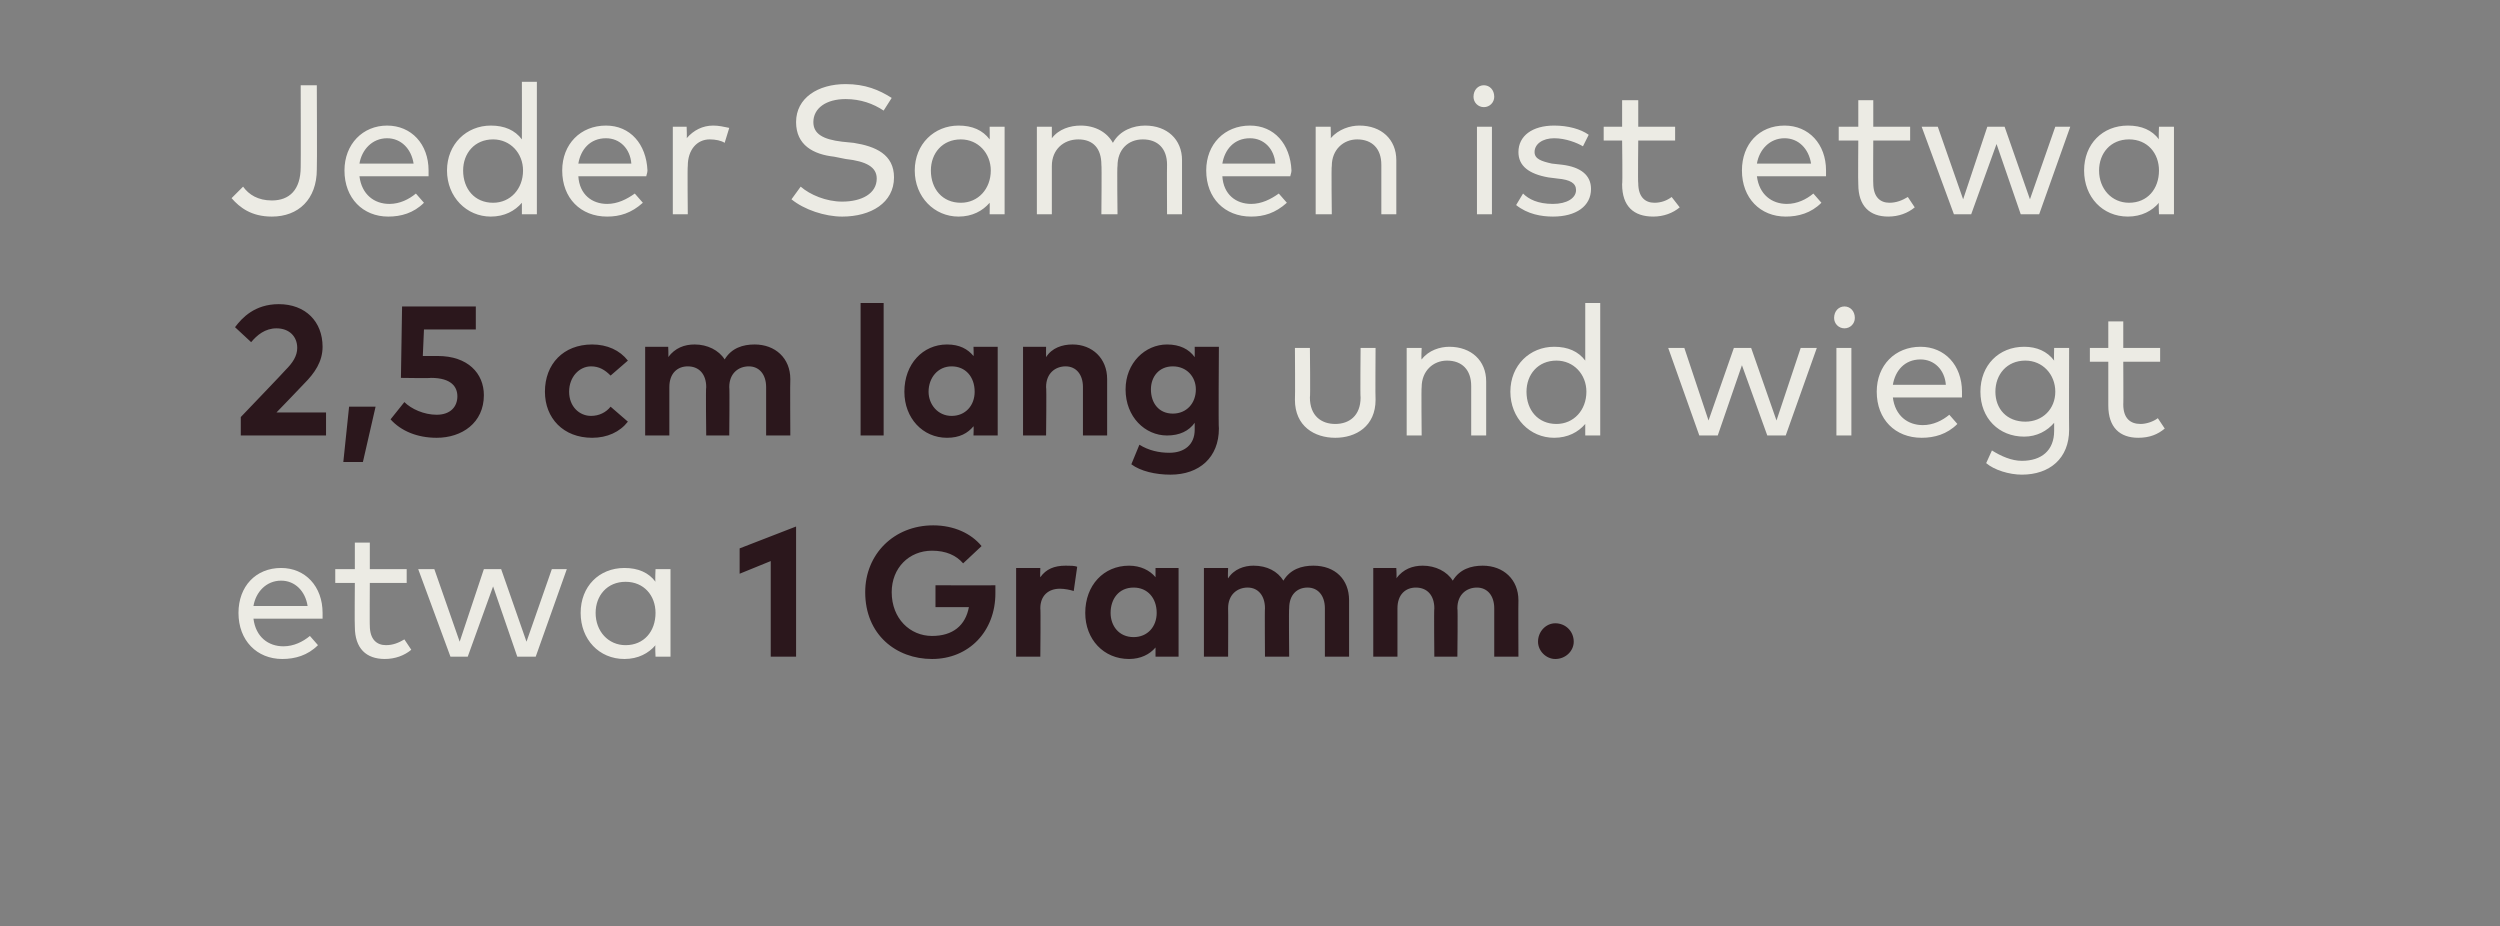 <?xml version="1.0" standalone="no"?><!DOCTYPE svg PUBLIC "-//W3C//DTD SVG 1.1//EN" "http://www.w3.org/Graphics/SVG/1.1/DTD/svg11.dtd"><svg xmlns="http://www.w3.org/2000/svg" version="1.1" width="217px" height="80.4px" viewBox="0 -6 217 80.4" style="top:-6px"><rect x="0" y="-6" width="217" height="80.4" fill="#808080" stroke="none"/><desc>Jeder Samen ist etwa 2,5 cm lang und wiegt etwa 1 Gramm.</desc><defs/><g id="Polygon20853"><path d="m69.1 51h-2.2v-8.3l-2.7 1.1v-2.2l4.9-1.9V51zm16.1-9.6l-1.6 1.5c-.6-.7-1.5-1.1-2.7-1.1c-2 0-3.5 1.5-3.5 3.6c0 2.3 1.6 3.8 3.5 3.8c1.8 0 2.9-.9 3.2-2.5h-2.9v-1.9s5.19.02 5.2 0v.7c0 3.3-2.3 5.7-5.5 5.7c-3.1 0-5.8-2.1-5.8-5.8c0-3.3 2.5-5.8 5.9-5.8c1.8 0 3.3.7 4.2 1.8zm8.3 1.8l-.3 2.1c-.3-.1-.8-.2-1.2-.2c-1 0-1.7.6-1.7 1.7c.04.02 0 4.2 0 4.2h-2.1v-7.7h2.1s-.03.84 0 .8c.5-.7 1.2-1 2.2-1c.4 0 .8 0 1 .1zm8.8 7.8h-2v-.8c-.5.6-1.3 1-2.3 1c-2.2 0-3.8-1.7-3.8-4c0-2.4 1.6-4.1 3.8-4.1c1 0 1.8.4 2.3 1v-.8h2v7.7zm-5.9-3.8c0 1.1.7 2.1 2 2.1c1.2 0 2-.9 2-2.1c0-1.3-.8-2.2-2-2.2c-1.3 0-2 1-2 2.2zm20.7-1.1v4.9H115v-4.2c0-1.1-.6-1.8-1.5-1.8c-.9 0-1.6.6-1.6 1.8c-.04-.01 0 4.2 0 4.2h-2.1s-.03-4.22 0-4.2c0-1.1-.6-1.8-1.5-1.8c-.9 0-1.7.6-1.7 1.8c.02-.01 0 4.2 0 4.2h-2.1v-7.7h2.1s-.04.9 0 .9c.5-.8 1.4-1.1 2.2-1.1c1.2 0 2.1.5 2.6 1.3c.6-1 1.6-1.3 2.6-1.3c1.9 0 3.1 1.2 3.1 3zm14.7 0c-.02 0 0 4.9 0 4.9h-2.1v-4.2c0-1.1-.6-1.8-1.5-1.8c-.9 0-1.7.6-1.7 1.8c.05-.01 0 4.2 0 4.2h-2s-.04-4.22 0-4.2c0-1.1-.6-1.8-1.6-1.8c-.9 0-1.6.6-1.6 1.8v4.2h-2.1v-7.7h2s.05.9 0 .9c.6-.8 1.4-1.1 2.3-1.1c1.1 0 2.1.5 2.6 1.3c.6-1 1.6-1.3 2.6-1.3c1.8 0 3.1 1.2 3.1 3zm4.8 3.6c0 .8-.7 1.5-1.6 1.5c-.8 0-1.5-.7-1.5-1.5c0-.9.7-1.6 1.5-1.6c.9 0 1.6.7 1.6 1.6z" stroke="none" fill="#2b171c"/></g><g id="Polygon20852"><path d="m28 47.2v.5h-6c.2 1.6 1.3 2.4 2.6 2.4c.9 0 1.7-.4 2.3-.9l.7.8c-.9.9-2 1.2-3.1 1.2c-2.2 0-3.8-1.6-3.8-4c0-2.3 1.5-3.9 3.7-3.9c2.1 0 3.6 1.6 3.6 3.9zm-6-.6h4.7c-.2-1.3-1.1-2.2-2.3-2.2c-1.3 0-2.2 1-2.4 2.2zm13.3-2h-3.2s-.02 3.74 0 3.7c0 1.2.6 1.7 1.4 1.7c.6 0 1.1-.2 1.6-.5l.6.9c-.6.5-1.4.8-2.3.8c-1.6 0-2.6-.9-2.6-2.8c-.03-.04 0-3.8 0-3.8h-1.7v-1.2h1.7v-2.3h1.3v2.3h3.2v1.2zm10.4 5.1l2.2-6.3h1.3L46.5 51h-1.6l-2.1-6.1l-2.2 6.1h-1.5l-2.8-7.6h1.4l2.2 6.3l2.1-6.3h1.5l2.2 6.3zM58.2 51h-1.3s-.05-.98 0-1c-.6.7-1.5 1.2-2.7 1.2c-2.2 0-3.8-1.7-3.8-4c0-2.3 1.6-3.9 3.8-3.9c1.2 0 2.1.4 2.7 1.2c-.05-.04 0-1.1 0-1.1h1.3v7.6zm-6.5-3.8c0 1.6 1.1 2.8 2.6 2.8c1.6 0 2.6-1.2 2.6-2.8c0-1.5-1-2.7-2.6-2.7c-1.6 0-2.6 1.2-2.6 2.7z" stroke="none" fill="#ecebe4"/></g><g id="Polygon20851"><path d="m119.4 28.7c0 2.3-1.7 3.3-3.5 3.3c-1.8 0-3.5-1-3.5-3.3c.03-.04 0-4.5 0-4.5h1.3s.05 4.34 0 4.3c0 1.6 1 2.3 2.2 2.3c1.2 0 2.2-.7 2.2-2.3c-.04.04 0-4.3 0-4.3h1.3s-.03 4.46 0 4.5zm9.6-1.6v4.7h-1.3v-4.3c0-1.4-.8-2.2-2.1-2.2c-1.2 0-2.2.9-2.2 2.3c-.04-.02 0 4.2 0 4.2h-1.3v-7.6h1.3s-.05 1.03 0 1c.6-.8 1.6-1.1 2.4-1.1c1.9 0 3.2 1.2 3.2 3zm8.6-1.8v-5h1.3v11.5h-1.3v-1c-.6.7-1.5 1.2-2.7 1.2c-2.1 0-3.8-1.7-3.8-4c0-2.3 1.7-3.9 3.8-3.9c1.2 0 2.1.4 2.7 1.2zm-5.1 2.7c0 1.6 1 2.8 2.6 2.8c1.5 0 2.6-1.2 2.6-2.8c0-1.5-1.1-2.7-2.6-2.7c-1.6 0-2.6 1.2-2.6 2.7zm21.7 2.5l2.1-6.3h1.4l-2.7 7.6h-1.6l-2.2-6.1l-2.1 6.1h-1.6l-2.7-7.6h1.4l2.1 6.3l2.2-6.3h1.5l2.2 6.3zm6.5 1.3h-1.3v-7.6h1.3v7.6zm.3-10.2c0 .5-.4.9-.9.9c-.5 0-.9-.4-.9-.9c0-.6.4-1 .9-1c.5 0 .9.4.9 1zm9.3 6.4v.5h-6c.2 1.6 1.3 2.4 2.6 2.4c.9 0 1.7-.4 2.3-.9l.7.8c-.9.9-2 1.2-3.1 1.2c-2.3 0-3.9-1.6-3.9-4c0-2.3 1.6-3.9 3.8-3.9c2.1 0 3.6 1.6 3.6 3.9zm-6-.6h4.6c-.1-1.3-1-2.2-2.2-2.2c-1.4 0-2.2 1-2.4 2.2zm14-2.1c-.03-.03 0-1.1 0-1.1h1.3s-.02 7.11 0 7.1c0 2.5-1.7 3.9-4.1 3.9c-1.1 0-2.4-.4-3.1-1l.5-1.1c.8.5 1.7.9 2.6.9c1.7 0 2.8-.9 2.8-2.6v-.7c-.6.7-1.5 1.2-2.6 1.2c-2.2 0-3.8-1.6-3.8-3.9c0-2.3 1.6-3.9 3.8-3.9c1.1 0 2 .4 2.6 1.2zm-5.1 2.7c0 1.5 1 2.6 2.6 2.6c1.5 0 2.6-1.1 2.6-2.6c0-1.5-1.1-2.7-2.6-2.7c-1.6 0-2.6 1.2-2.6 2.7zm14.3-2.6h-3.2s.02 3.74 0 3.7c0 1.2.6 1.7 1.5 1.7c.5 0 1.1-.2 1.5-.5l.6.9c-.6.5-1.3.8-2.3.8c-1.6 0-2.6-.9-2.6-2.8v-3.8h-1.6v-1.2h1.6v-2.3h1.3v2.3h3.2v1.2z" stroke="none" fill="#ecebe4"/></g><g id="Polygon20850"><path d="m20.4 22.4c.6-.8 1.7-2 3.8-2c2.3 0 3.8 1.5 3.8 3.7c0 1.3-.7 2.3-1.6 3.2c-.01.03-2.4 2.5-2.4 2.5h4.3v2h-7.4v-1.6s3.93-4.1 3.9-4.1c.6-.6 1-1.2 1-1.9c0-1-.7-1.7-1.8-1.7c-1 0-1.7.6-2.2 1.2l-1.4-1.3zm12.2 6.9l-1.1 4.8h-1.7l.5-4.8h2.3zm8.7-6.7h-4.5l-.1 2.3h1.3c2.6 0 4 1.5 4 3.4c0 2.4-1.9 3.7-4.1 3.7c-1.7 0-3.1-.6-4-1.6l1.2-1.5c.6.6 1.7 1.1 2.8 1.1c1.2 0 1.8-.7 1.8-1.6c0-.8-.5-1.6-2.3-1.6c.03.04-2.6 0-2.6 0l.1-6.2h6.4v2zm13.2 2.7L53 26.6c-.5-.5-1-.8-1.7-.8c-1 0-1.9.9-1.9 2.2c0 1.3.9 2.1 1.9 2.1c.7 0 1.3-.3 1.7-.8l1.5 1.3c-.7.9-1.8 1.4-3.1 1.4c-2.5 0-4.1-1.7-4.1-4c0-2.4 1.6-4.1 4.1-4.1c1.3 0 2.4.5 3.1 1.4zm14.1 1.6c-.03 0 0 4.9 0 4.9h-2.1v-4.2c0-1.1-.6-1.8-1.5-1.8c-.9 0-1.7.6-1.7 1.8c.04-.01 0 4.2 0 4.2h-2s-.05-4.22 0-4.2c0-1.1-.6-1.8-1.6-1.8c-.9 0-1.6.6-1.6 1.8v4.2H56v-7.7h2s.04.9 0 .9c.6-.8 1.4-1.1 2.3-1.1c1.1 0 2.1.5 2.6 1.3c.6-1 1.6-1.3 2.6-1.3c1.8 0 3.1 1.2 3.1 3zm8.1 4.9h-2V20.3h2v11.5zm9.9 0h-2.1s.03-.82 0-.8c-.5.6-1.2 1-2.3 1c-2.1 0-3.7-1.7-3.7-4c0-2.4 1.6-4.1 3.7-4.1c1.1 0 1.8.4 2.3 1c.03.04 0-.8 0-.8h2.1v7.7zm-6-3.8c0 1.1.8 2.1 2 2.1c1.2 0 2-.9 2-2.1c0-1.3-.8-2.2-2-2.2c-1.2 0-2 1-2 2.2zm15.5-1.1v4.9H94v-4.2c0-1.1-.6-1.8-1.5-1.8c-.9 0-1.7.6-1.7 1.8c.05-.01 0 4.2 0 4.2h-2v-7.7h2s-.01.9 0 .9c.5-.8 1.4-1.1 2.3-1.1c1.7 0 3 1.2 3 3zm7.6-1.9c.01-.05 0-.9 0-.9h2.1s-.05 7.1 0 7.1c0 2.5-1.7 4-4.2 4c-1.3 0-2.6-.3-3.4-.9l.7-1.7c.8.5 1.7.7 2.6.7c1.3 0 2.2-.7 2.2-2v-.6c-.5.7-1.3 1.1-2.4 1.1c-1.9 0-3.6-1.6-3.6-4c0-2.3 1.7-3.9 3.6-3.9c1.1 0 1.9.4 2.4 1.1zm-3.8 2.8c0 1.2.7 2.1 1.9 2.1c1.2 0 2-.9 2-2.1c0-1.1-.8-2-2-2c-1.2 0-1.9.9-1.9 2z" stroke="none" fill="#2b171c"/></g><g id="Polygon20849"><path d="m27.5 8.7c0 2.6-1.6 4.1-3.9 4.1c-1.8 0-2.8-.8-3.5-1.6l1-1c.5.7 1.3 1.2 2.5 1.2c1.5 0 2.5-.9 2.5-2.9c.02.02 0-7.1 0-7.1h1.4s.03 7.26 0 7.3zm9.7.1v.5h-6c.2 1.6 1.3 2.4 2.6 2.4c.9 0 1.7-.4 2.3-.9l.7.8c-.9.9-2 1.2-3.1 1.2c-2.2 0-3.8-1.6-3.8-4c0-2.3 1.6-3.9 3.7-3.9c2.1 0 3.6 1.6 3.6 3.9zm-6-.6h4.7C35.7 6.9 34.8 6 33.6 6c-1.3 0-2.2 1-2.4 2.2zm14.1-2.1c.01-.04 0-5 0-5h1.3v11.5h-1.3v-1c-.6.7-1.5 1.2-2.7 1.2c-2.1 0-3.8-1.7-3.8-4c0-2.3 1.7-3.9 3.8-3.9c1.2 0 2.1.4 2.7 1.2zm-5.1 2.7c0 1.6 1 2.8 2.6 2.8c1.5 0 2.6-1.2 2.6-2.8c0-1.5-1.1-2.7-2.6-2.7c-1.6 0-2.6 1.2-2.6 2.7zm16 0c0 .2-.1.4-.1.5h-5.9c.1 1.6 1.2 2.4 2.5 2.4c.9 0 1.7-.4 2.4-.9l.7.8c-1 .9-2 1.2-3.1 1.2c-2.3 0-3.9-1.6-3.9-4c0-2.3 1.6-3.9 3.8-3.9c2.1 0 3.5 1.6 3.6 3.9zm-6-.6h4.6c-.1-1.3-1-2.2-2.2-2.2c-1.4 0-2.2 1-2.4 2.2zm13.1-3.1l-.4 1.3c-.3-.2-.8-.3-1.3-.3c-1.1 0-1.9.9-1.9 2.3c-.04.01 0 4.2 0 4.2h-1.3V5h1.2s.04 1.04 0 1c.6-.7 1.4-1.1 2.3-1.1c.5 0 .9.1 1.4.2zm13.4-1.5c-.9-.6-2-1-3.3-1c-1.7 0-2.8.8-2.8 2c0 1 .8 1.5 2.5 1.7l1 .1c1.9.3 3.5 1 3.5 3c0 2.2-2 3.4-4.5 3.4c-1.5 0-3.3-.6-4.4-1.5l.8-1.1c.8.7 2.2 1.3 3.6 1.3c1.7 0 3-.7 3-2c0-1-.9-1.5-2.7-1.7l-1-.2c-1.8-.2-3.3-1-3.3-3c0-2.1 1.9-3.3 4.3-3.3c1.7 0 2.9.5 4 1.2l-.7 1.1zm10.5 9h-1.3s.02-.98 0-1c-.6.7-1.5 1.2-2.7 1.2c-2.1 0-3.8-1.7-3.8-4c0-2.3 1.7-3.9 3.8-3.9c1.2 0 2.1.4 2.7 1.2c.02-.04 0-1.1 0-1.1h1.3v7.6zm-6.4-3.8c0 1.6 1 2.8 2.6 2.8c1.5 0 2.6-1.2 2.6-2.8c0-1.5-1.1-2.7-2.6-2.7c-1.6 0-2.6 1.2-2.6 2.7zm21.8-.9v4.7h-1.3s-.02-4.26 0-4.3c0-1.4-.8-2.2-2.1-2.2c-1.3 0-2.2.9-2.2 2.3c-.05-.02 0 4.2 0 4.2h-1.4s.04-4.26 0-4.3c0-1.4-.7-2.2-2-2.2c-1.3 0-2.3.9-2.3 2.3v4.2H90V5h1.3v1c.6-.8 1.6-1.1 2.5-1.1c1.3 0 2.3.6 2.8 1.5c.6-1.1 1.8-1.5 2.8-1.5c1.9 0 3.2 1.2 3.2 3zm9.5.9c0 .2-.1.4-.1.5h-5.9c.1 1.6 1.2 2.4 2.5 2.4c.9 0 1.7-.4 2.4-.9l.7.8c-1 .9-2 1.2-3.1 1.2c-2.3 0-3.9-1.6-3.9-4c0-2.3 1.6-3.9 3.8-3.9c2.1 0 3.5 1.6 3.6 3.9zm-6-.6h4.6c-.1-1.3-1-2.2-2.2-2.2c-1.4 0-2.2 1-2.4 2.2zm15.1-.3v4.7h-1.3V8.3c0-1.4-.8-2.2-2.1-2.2c-1.2 0-2.2.9-2.2 2.3c-.05-.02 0 4.2 0 4.2h-1.4V5h1.3s.04 1.03 0 1c.7-.8 1.7-1.1 2.5-1.1c1.9 0 3.2 1.2 3.2 3zm8.3 4.7h-1.3V5h1.3v7.6zm.2-10.2c0 .5-.4.9-.9.9c-.5 0-.9-.4-.9-.9c0-.6.4-1 .9-1c.5 0 .9.4.9 1zm7.7 4.3c-.5-.3-1.5-.7-2.5-.7c-1 0-1.7.5-1.7 1.2c0 .6.6.8 1.5 1l.9.1c1.6.2 2.5.9 2.5 2.1c0 1.5-1.3 2.4-3.3 2.4c-1 0-2.2-.2-3.2-1l.6-1c.5.5 1.3.9 2.6.9c1.2 0 2-.5 2-1.2c0-.6-.5-.9-1.6-1l-.8-.1c-1.7-.3-2.6-1-2.6-2.2c0-1.4 1.2-2.3 3.1-2.3c1.2 0 2.3.3 3 .8l-.5 1zm8-.5h-3.2s-.04 3.74 0 3.7c0 1.2.6 1.7 1.4 1.7c.6 0 1.1-.2 1.5-.5l.7.9c-.6.5-1.4.8-2.3.8c-1.7 0-2.7-.9-2.7-2.8c.05-.04 0-3.8 0-3.8h-1.6V5h1.6V2.7h1.4v2.3h3.2v1.2zm13.1 2.6v.5h-6c.2 1.6 1.3 2.4 2.6 2.4c.9 0 1.7-.4 2.3-.9l.7.8c-.9.9-2 1.2-3.1 1.2c-2.2 0-3.8-1.6-3.8-4c0-2.3 1.5-3.9 3.7-3.9c2.1 0 3.6 1.6 3.6 3.9zm-6-.6h4.7c-.2-1.3-1.1-2.2-2.3-2.2c-1.3 0-2.2 1-2.4 2.2zm13.3-2h-3.2s-.02 3.74 0 3.7c0 1.2.6 1.7 1.4 1.7c.6 0 1.1-.2 1.6-.5l.6.9c-.6.5-1.4.8-2.3.8c-1.6 0-2.6-.9-2.6-2.8c-.03-.04 0-3.8 0-3.8h-1.7V5h1.7V2.7h1.3v2.3h3.2v1.2zm10.4 5.1l2.2-6.3h1.3l-2.7 7.6h-1.6l-2.1-6.1l-2.2 6.1h-1.5L166.8 5h1.4l2.2 6.3l2.1-6.3h1.5l2.2 6.3zm12.5 1.3h-1.3s-.05-.98 0-1c-.6.7-1.5 1.2-2.7 1.2c-2.2 0-3.8-1.7-3.8-4c0-2.3 1.6-3.9 3.8-3.9c1.2 0 2.1.4 2.7 1.2c-.05-.04 0-1.1 0-1.1h1.3v7.6zm-6.5-3.8c0 1.6 1.1 2.8 2.6 2.8c1.6 0 2.6-1.2 2.6-2.8c0-1.5-1-2.7-2.6-2.7c-1.6 0-2.6 1.2-2.6 2.7z" stroke="none" fill="#ecebe4"/></g></svg>